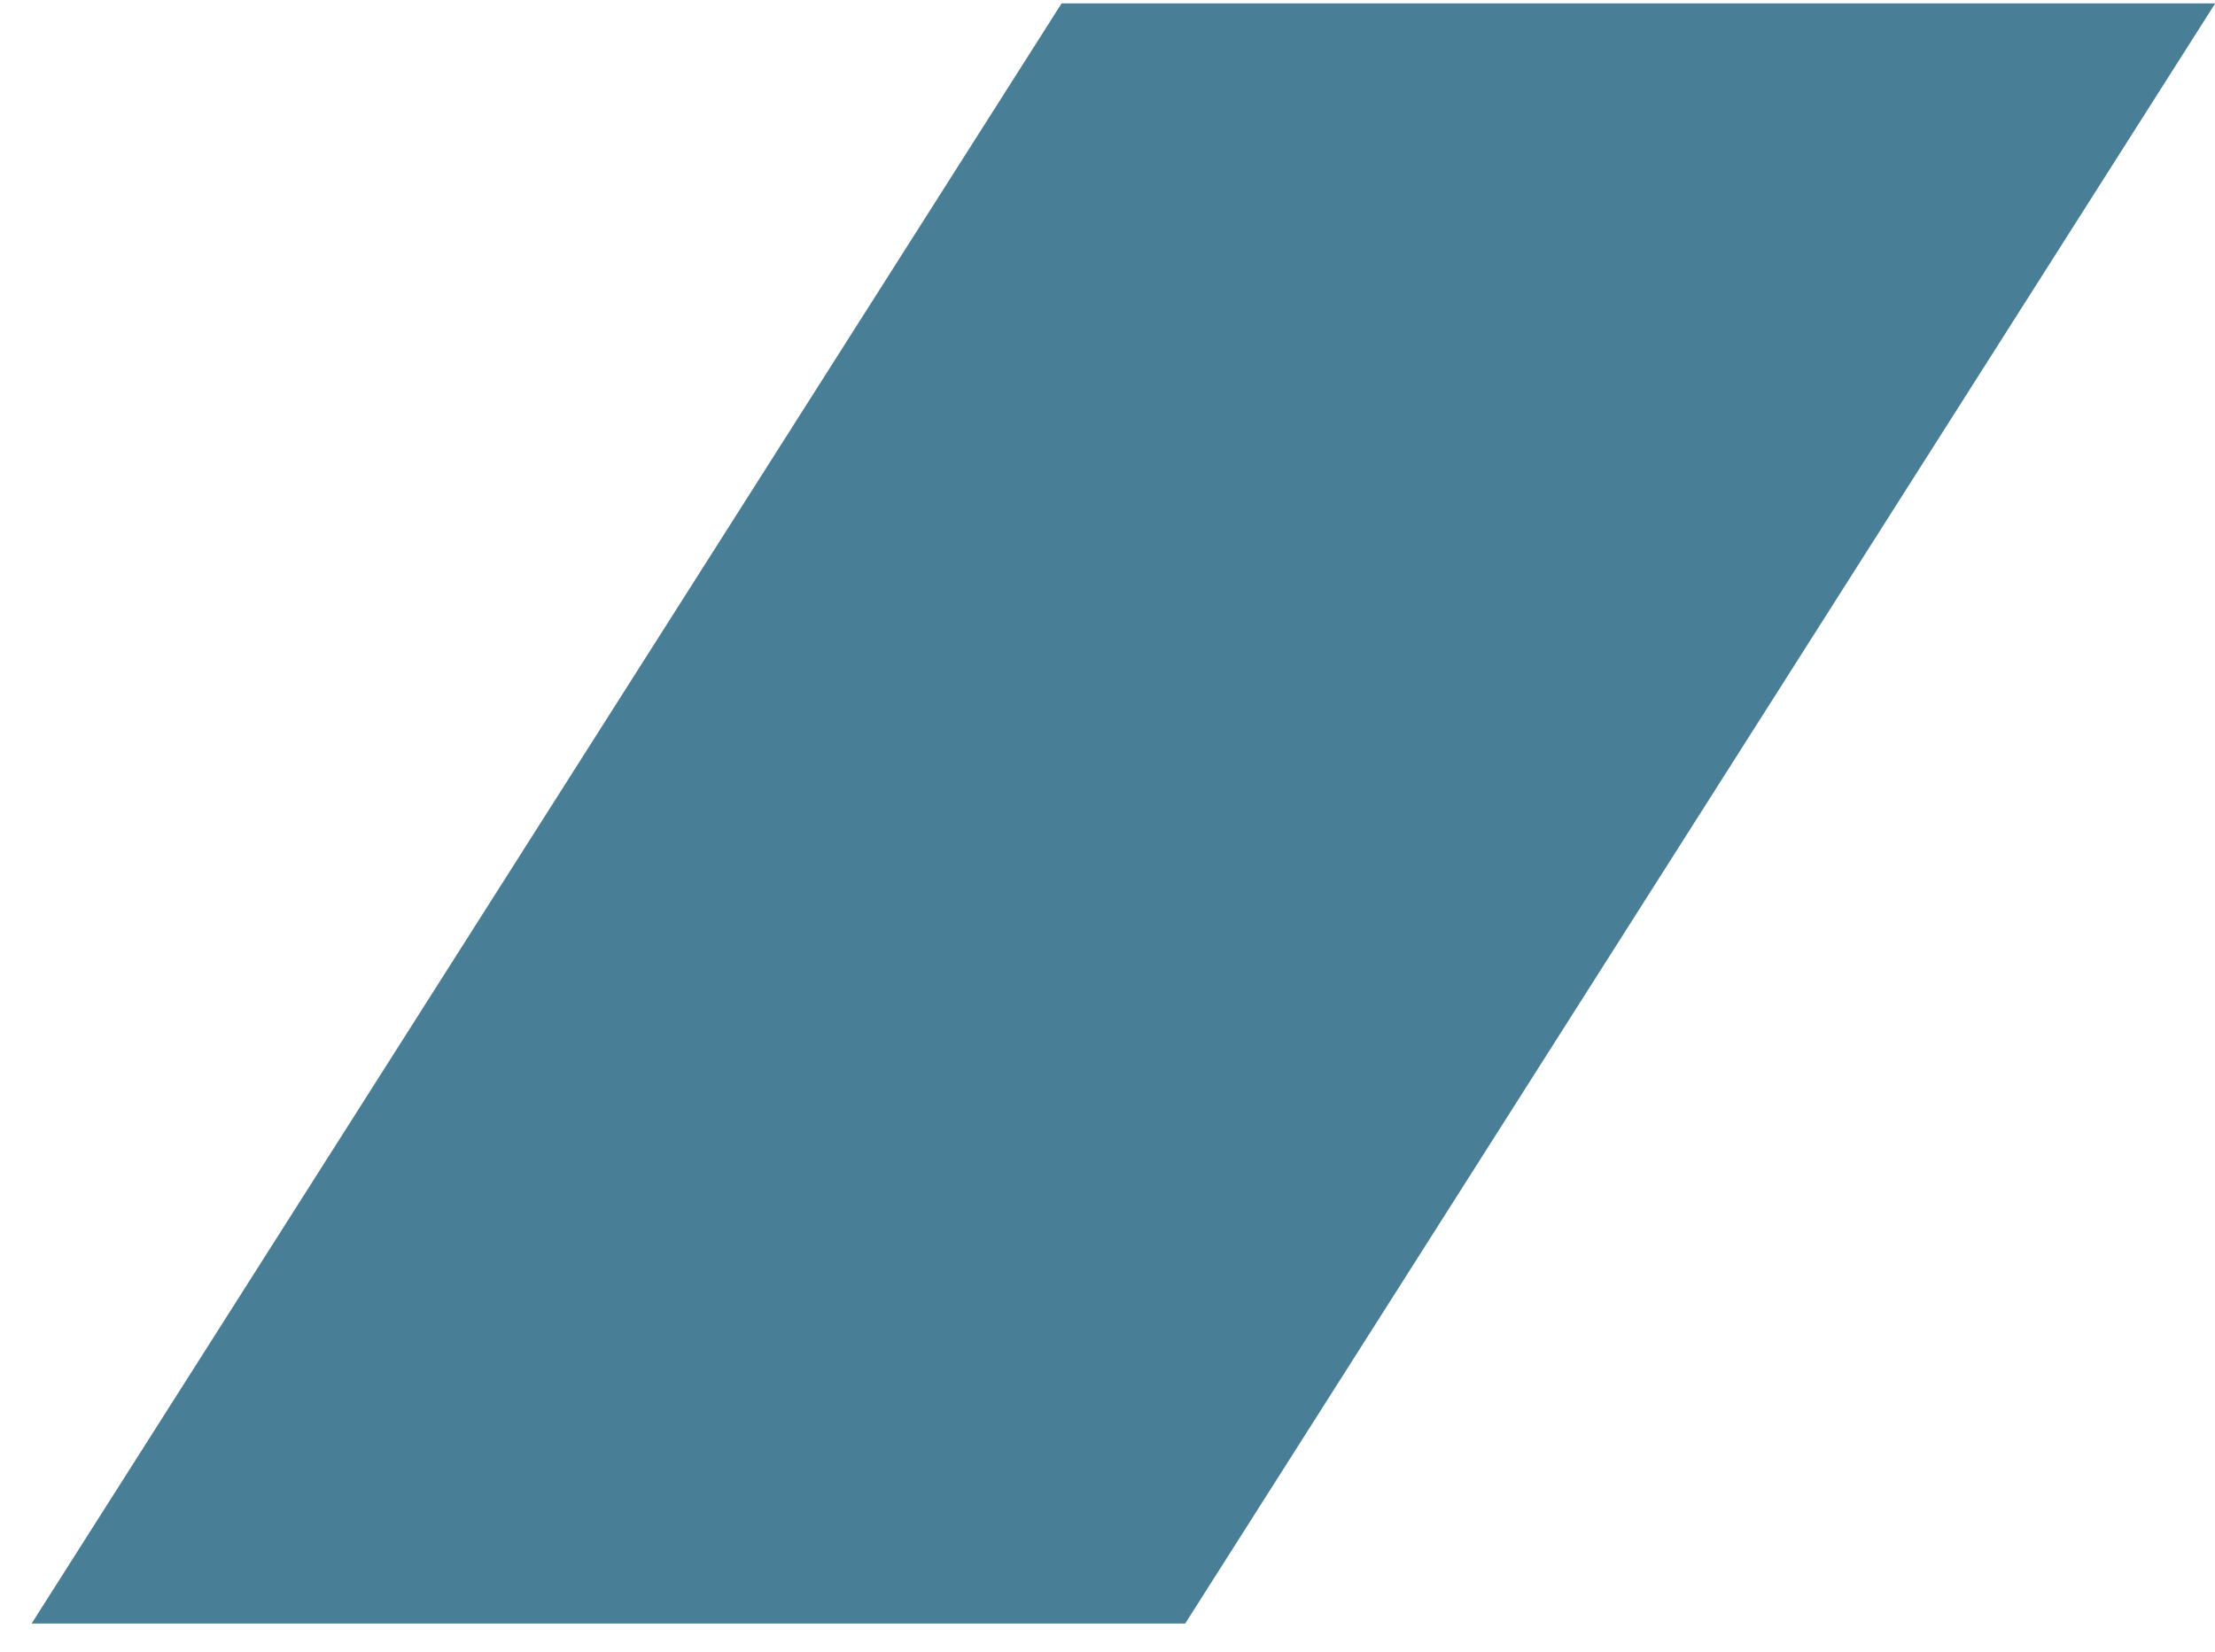 <?xml version="1.0" encoding="UTF-8"?> <svg xmlns="http://www.w3.org/2000/svg" width="63" height="47" viewBox="0 0 63 47" fill="none"> <path d="M30.195 0.095H63.007L33.71 46.188H0.899L30.195 0.095Z" fill="#497F96"></path> </svg> 